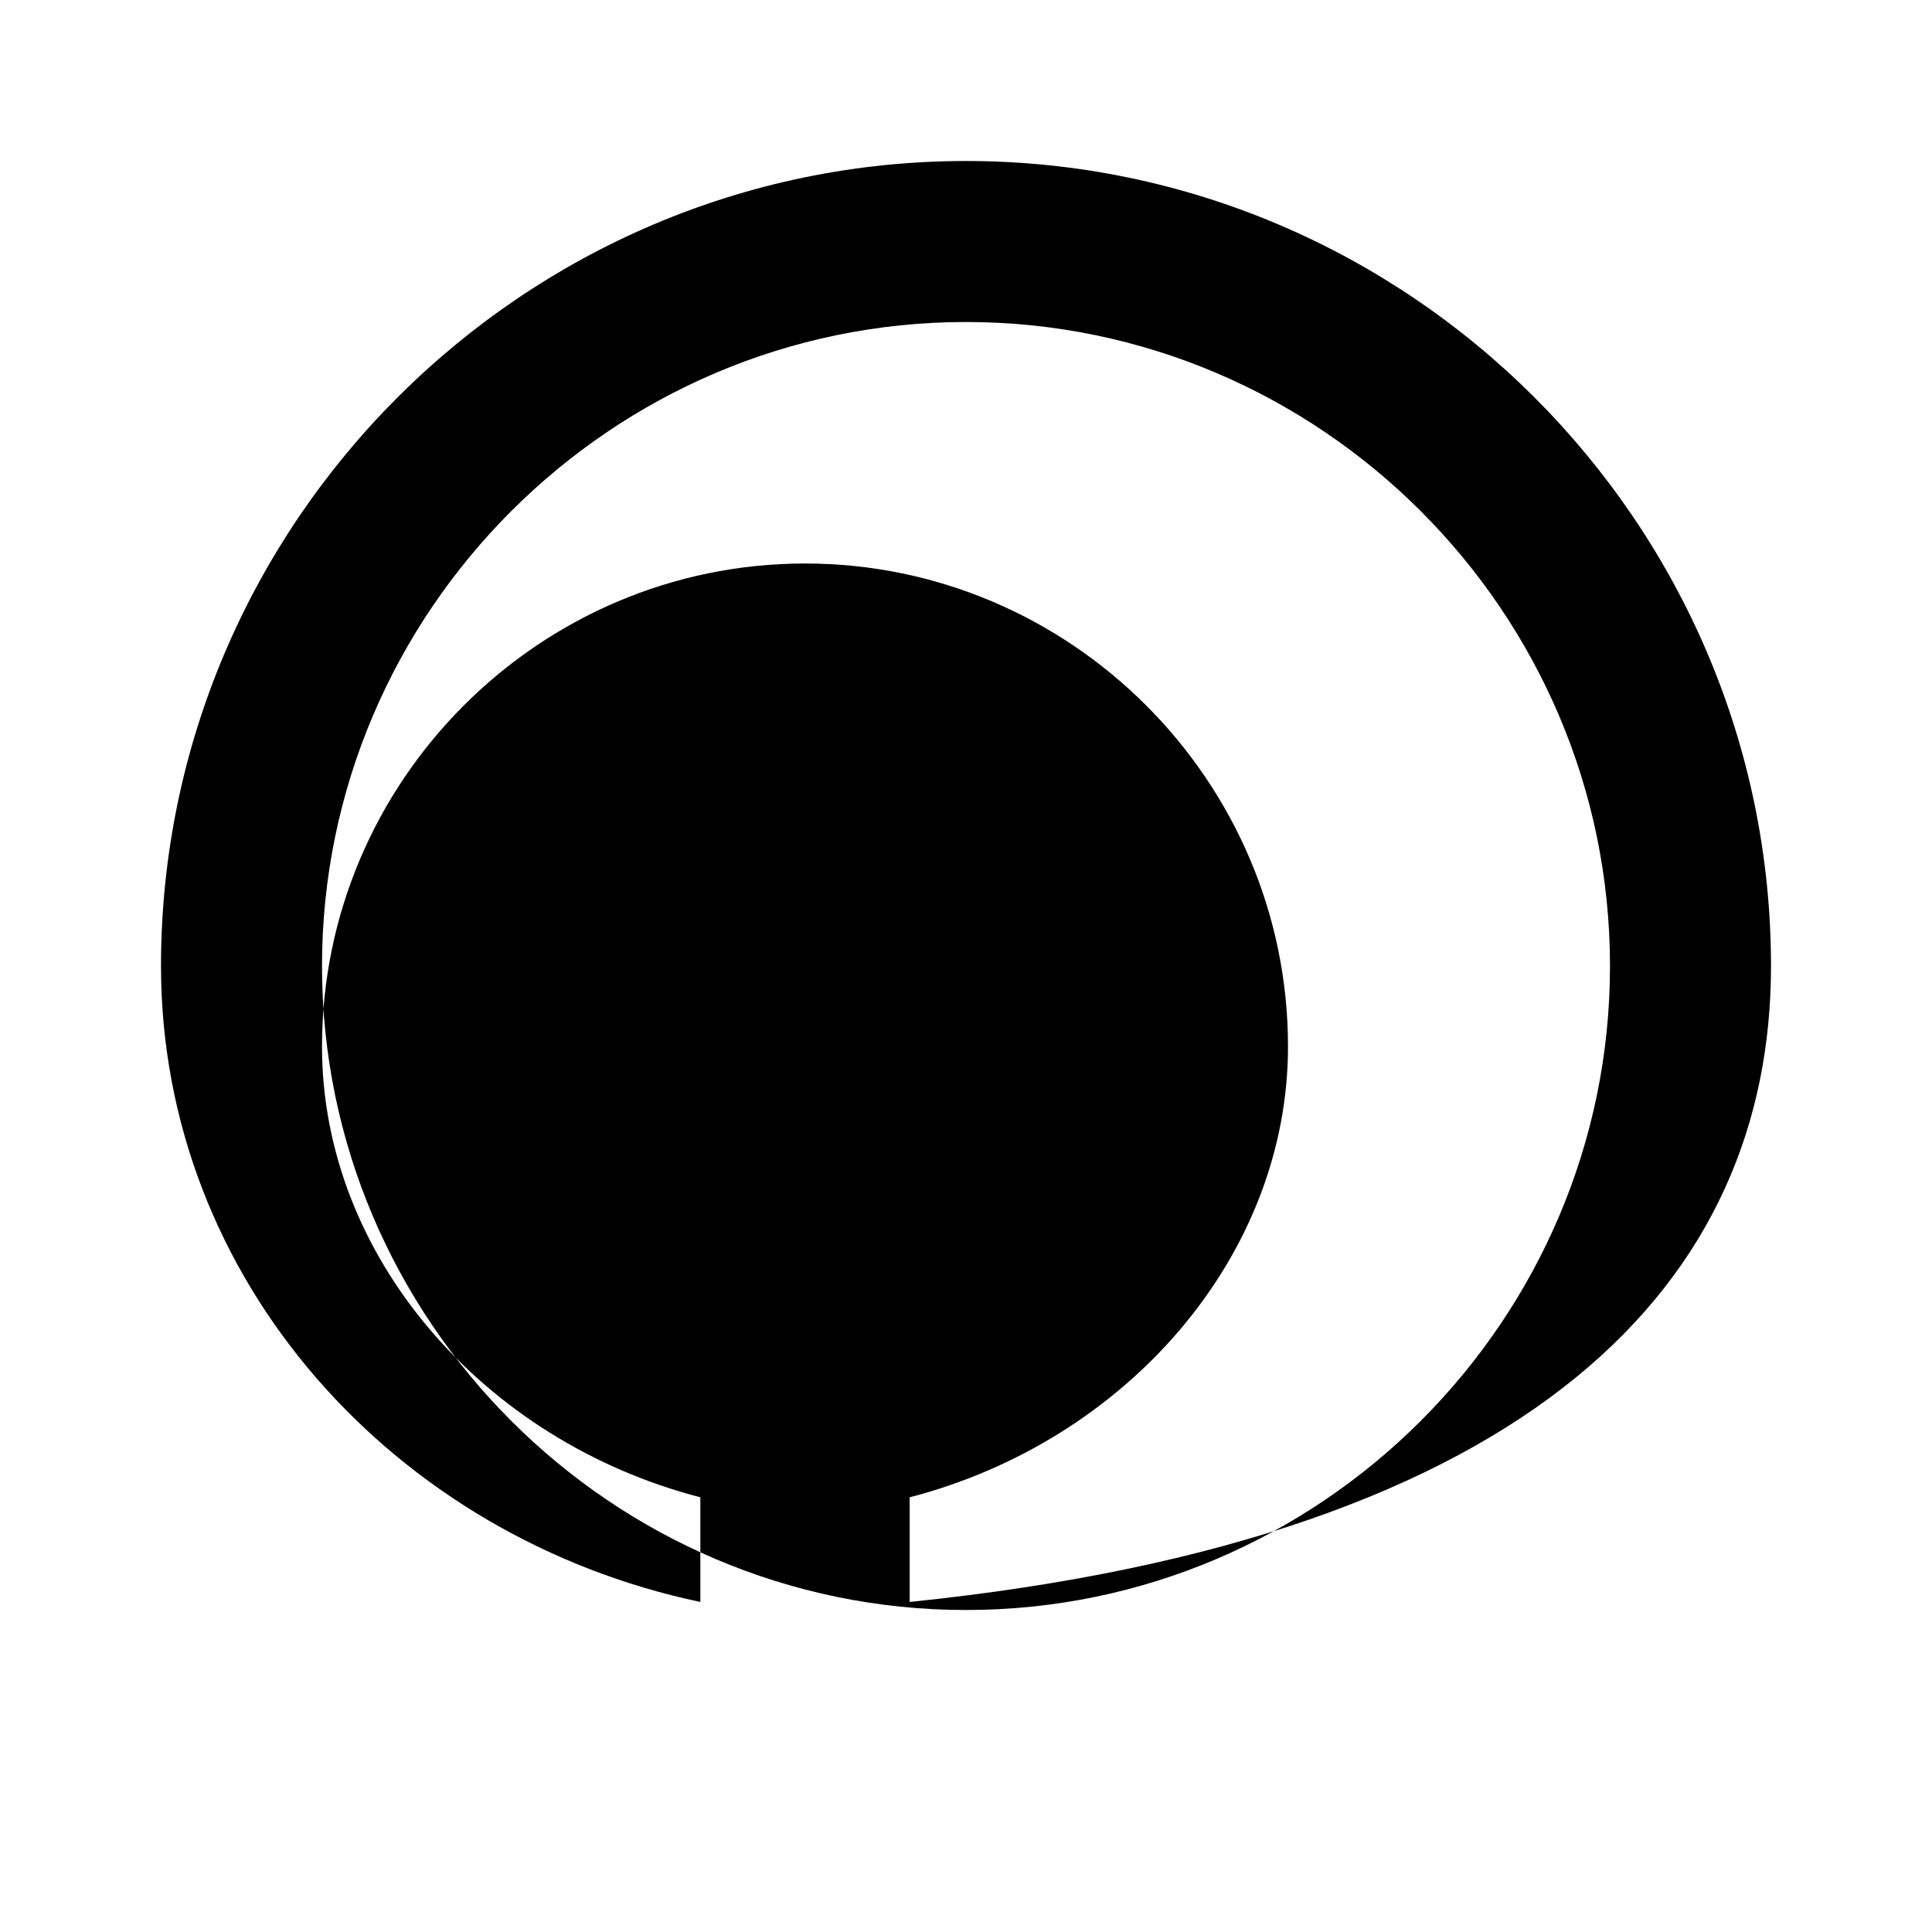 <svg class="profile-icon" xmlns="http://www.w3.org/2000/svg" viewBox="0 0 24 24">
    <!-- Replace this path with the SVG path code for your desired profile icon -->
    <path d='M12 2C6.5 2 2 6.5 2 12c0 3.9 2.9 7.1 6.7 7.9v-1.3c-2.7-.7-4.7-3-4.7-5.6 0-3.3 2.7-6 6-6s6 2.7 6 6c0 2.6-2 4.9-4.7 5.6v1.3C19.1 19.1 22 15.9 22 12c0-5.5-4.5-10-10-10zm0 18c-4.4 0-8-3.6-8-8s3.6-8 8-8 8 3.6 8 8-3.6 8-8 8z'/>
</svg>